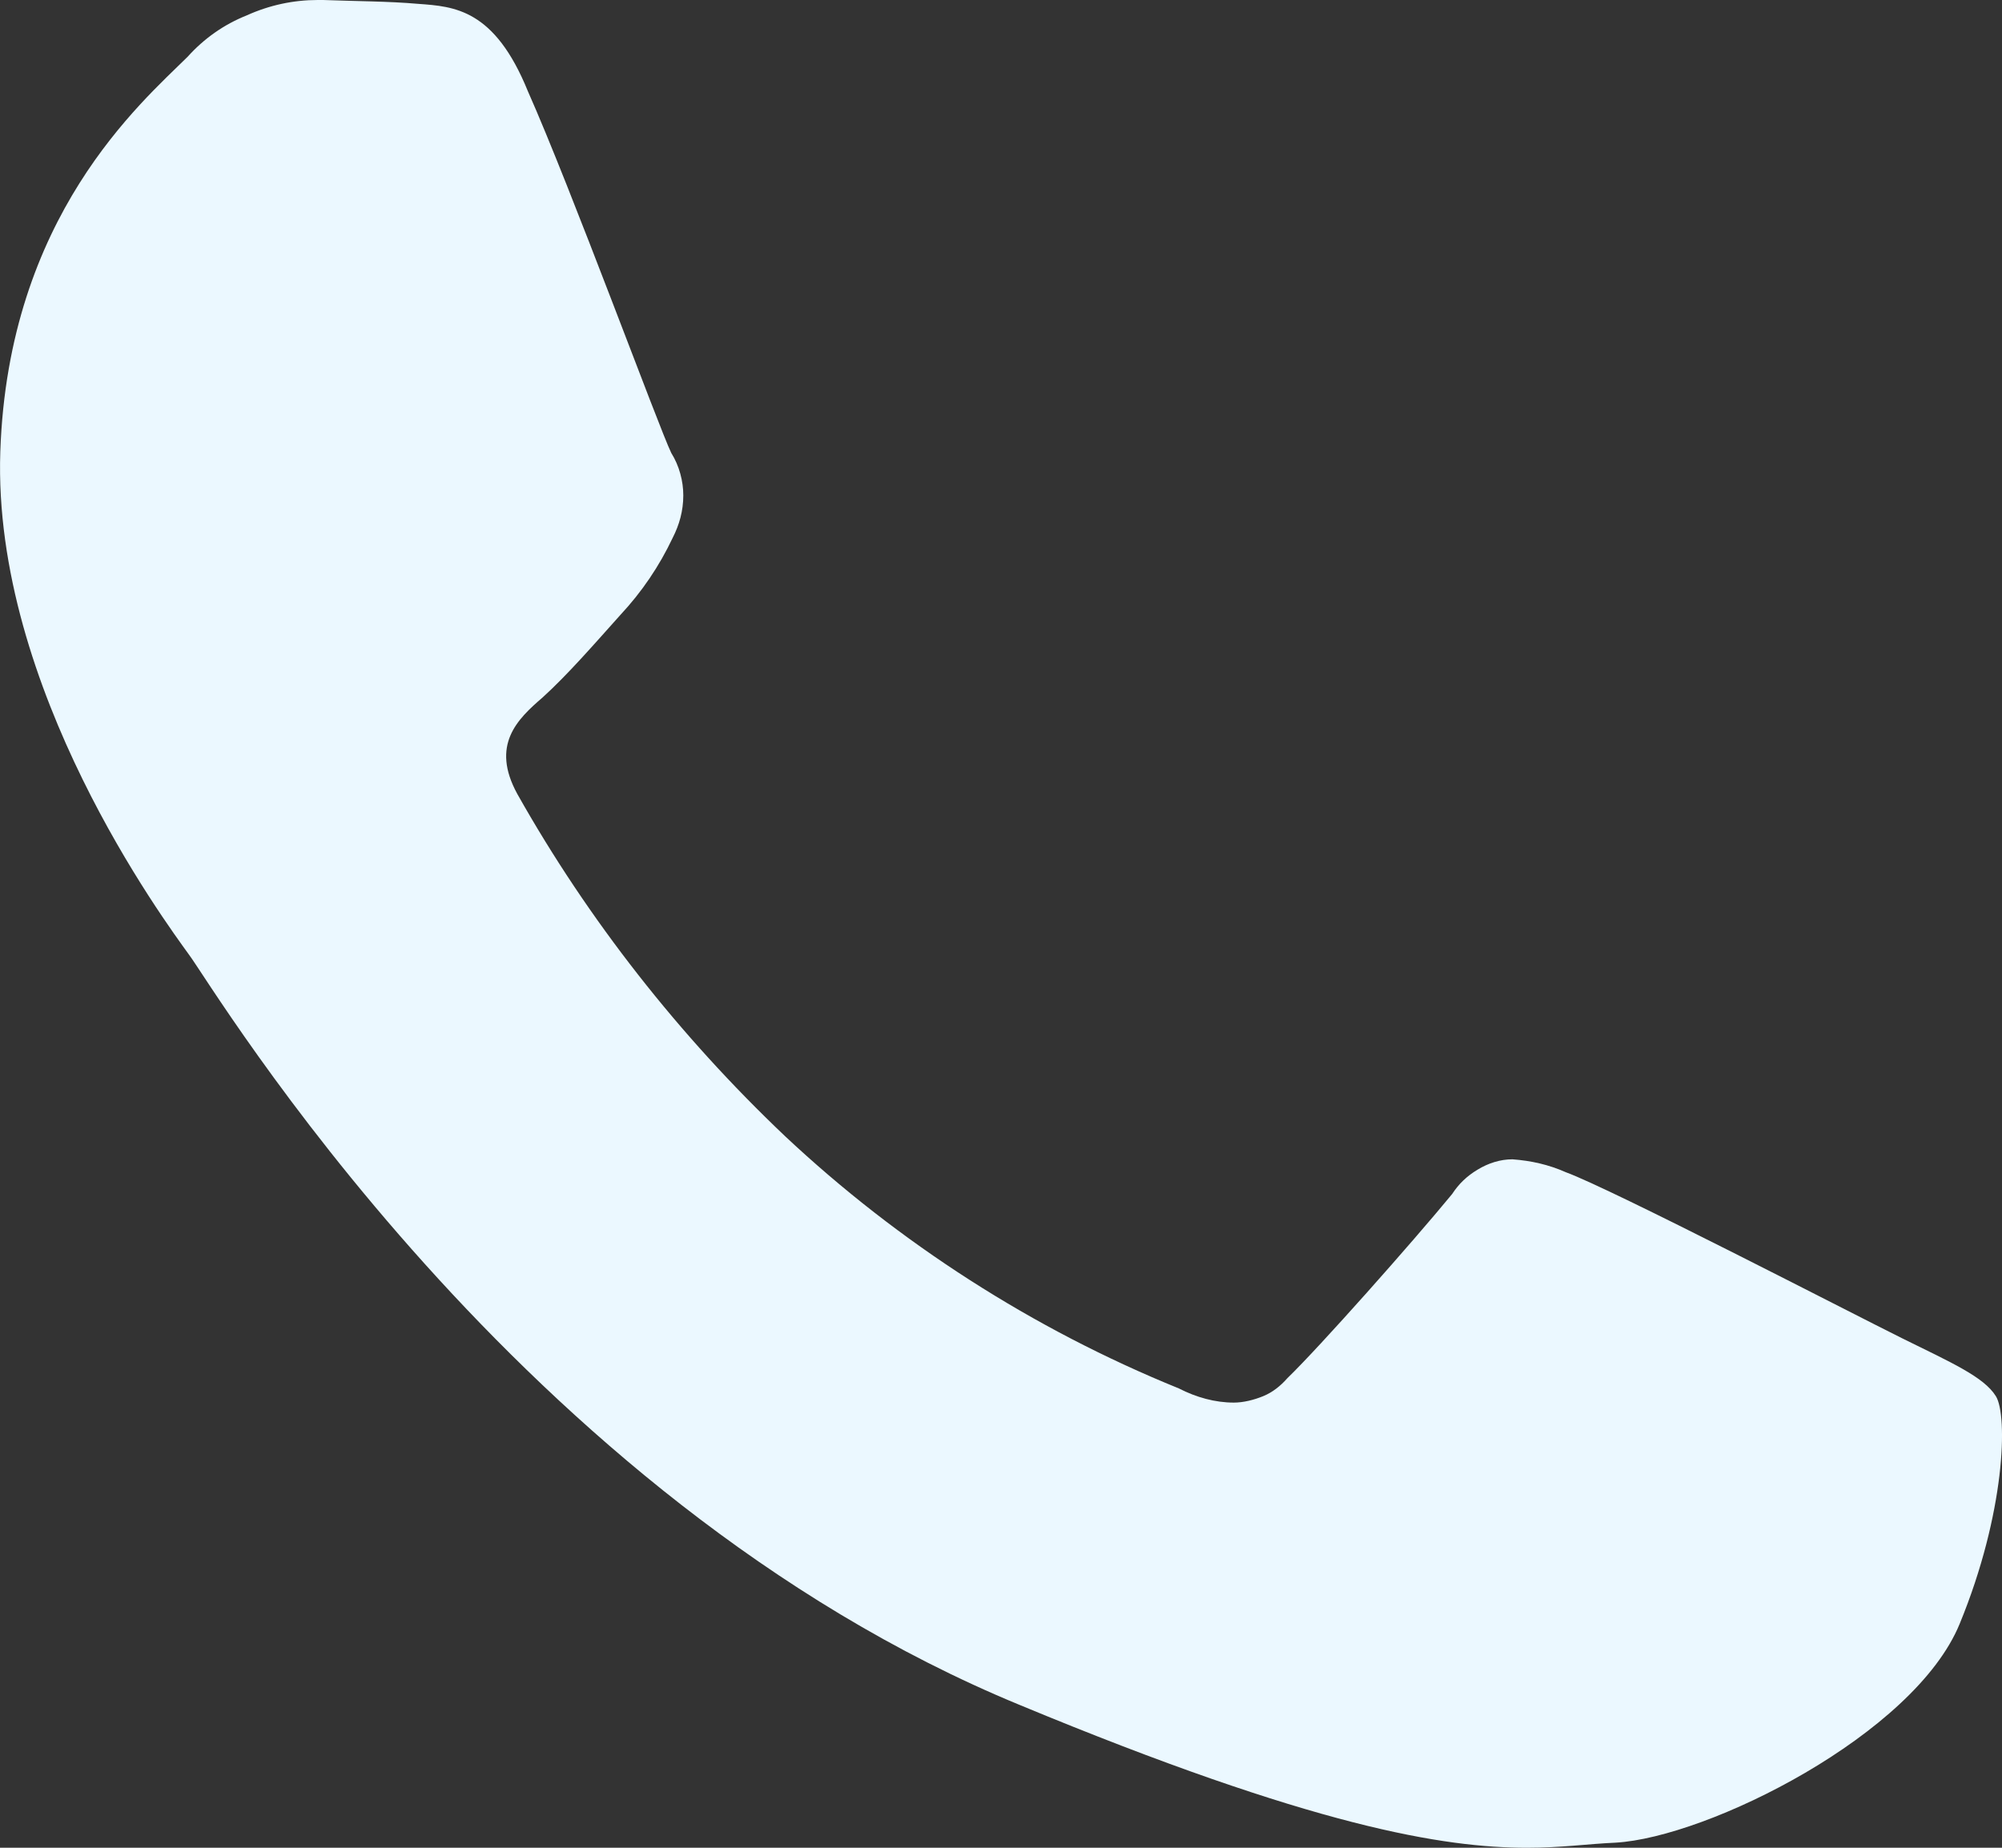 <svg width="13" height="12" viewBox="0 0 13 12" fill="none" xmlns="http://www.w3.org/2000/svg">
<rect x="0" y="0" width="13" height="12" fill="#333333" stroke="none"/>
<path d="M2.063 0C1.906 0 1.75 0.033 1.602 0.1C1.454 0.159 1.324 0.251 1.219 0.368C0.915 0.669 0.054 1.404 0.002 2.933C-0.05 4.471 1.071 5.983 1.228 6.201C1.385 6.409 3.359 9.727 6.62 11.072C8.533 11.866 9.377 12 9.916 12C10.142 12 10.308 11.975 10.49 11.967C11.09 11.933 12.43 11.265 12.725 10.546C13.021 9.827 13.039 9.192 12.96 9.067C12.882 8.942 12.673 8.85 12.351 8.691C12.03 8.532 10.464 7.721 10.168 7.613C10.055 7.563 9.942 7.538 9.821 7.529C9.742 7.529 9.664 7.554 9.595 7.596C9.525 7.638 9.473 7.688 9.429 7.755C9.168 8.072 8.568 8.749 8.36 8.95C8.316 9 8.264 9.042 8.203 9.067C8.142 9.092 8.073 9.109 8.012 9.109C7.89 9.109 7.768 9.075 7.655 9.017C6.707 8.632 5.837 8.072 5.098 7.379C4.411 6.727 3.82 5.975 3.359 5.156C3.185 4.838 3.359 4.671 3.524 4.529C3.689 4.379 3.863 4.178 4.028 3.994C4.168 3.844 4.281 3.677 4.368 3.493C4.411 3.409 4.437 3.318 4.437 3.217C4.437 3.125 4.411 3.025 4.359 2.942C4.281 2.783 3.707 1.22 3.428 0.593C3.211 0.058 2.95 0.042 2.715 0.025C2.524 0.008 2.306 0.008 2.098 0H2.072" fill="#EBF8FF"/>
</svg>

